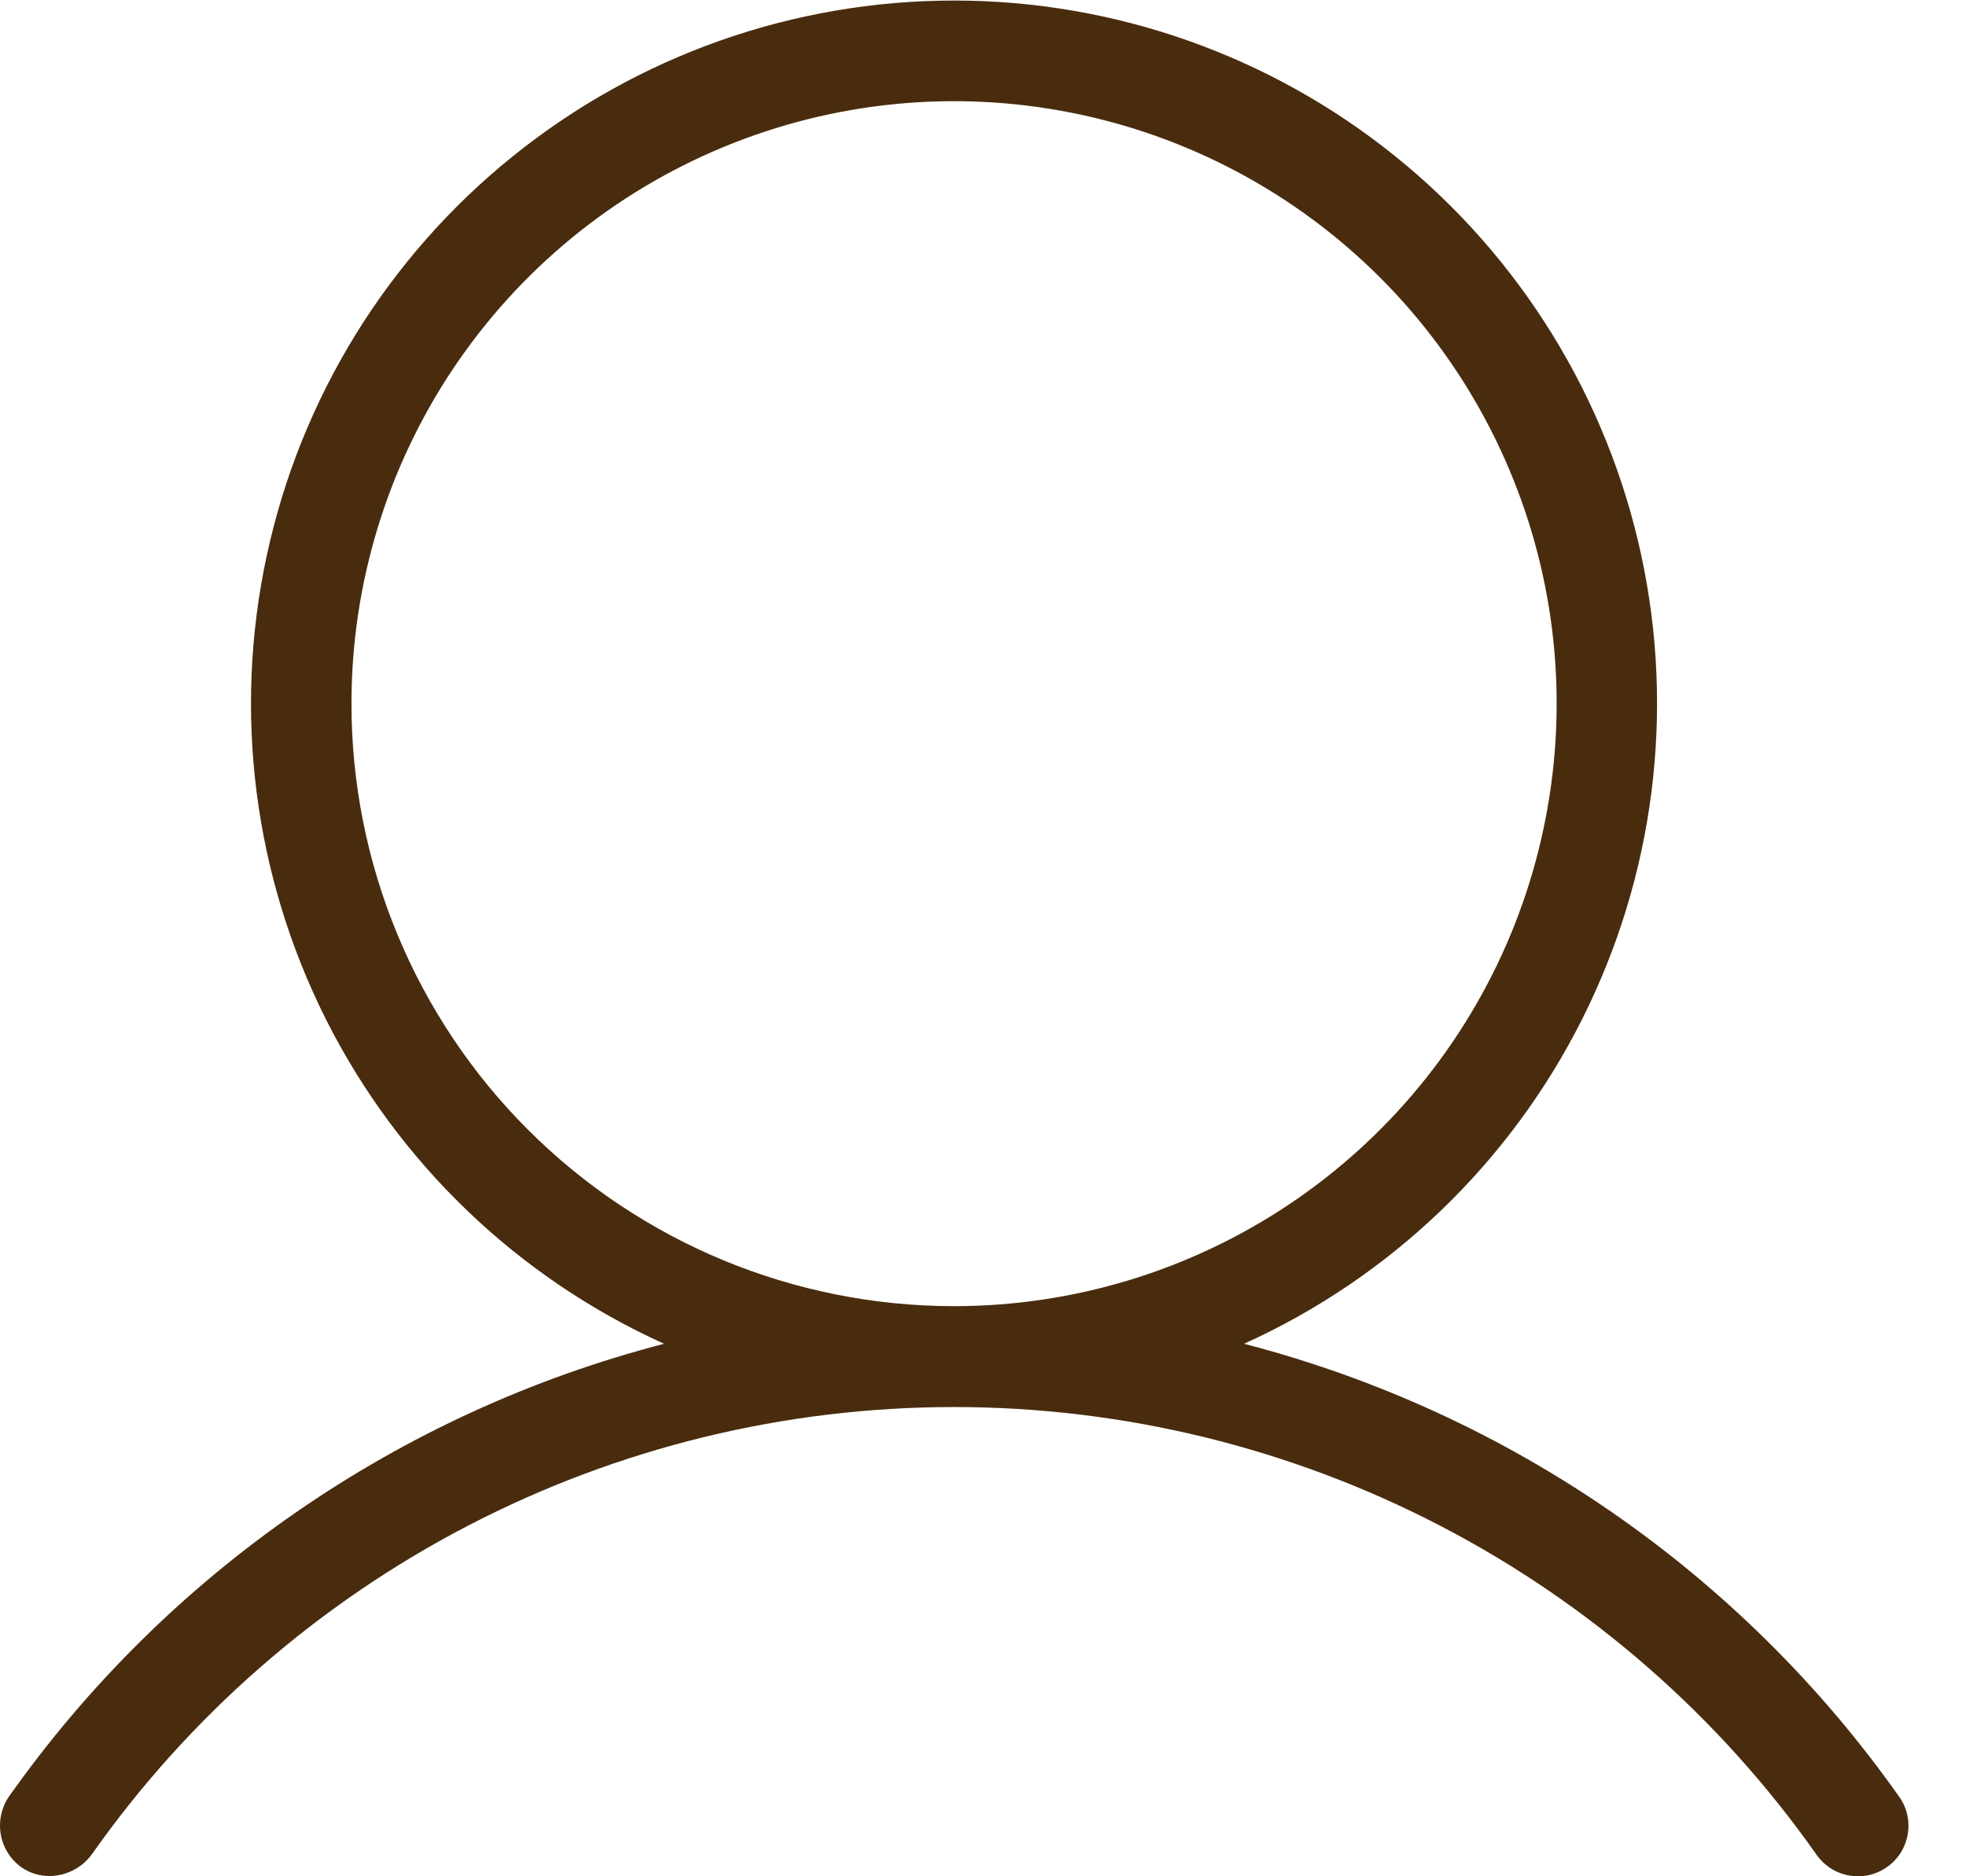 <?xml version="1.0" encoding="UTF-8"?> <svg xmlns="http://www.w3.org/2000/svg" width="22" height="21" viewBox="0 0 22 21" fill="none"> <path d="M13.921 15.04C15.559 14.299 16.894 13.018 17.702 11.412C18.511 9.806 18.745 7.971 18.366 6.214C17.986 4.456 17.016 2.881 15.617 1.752C14.218 0.622 12.474 0.006 10.676 0.006C8.878 0.006 7.134 0.622 5.735 1.752C4.335 2.881 3.365 4.456 2.986 6.214C2.606 7.971 2.841 9.806 3.649 11.412C4.458 13.018 5.793 14.299 7.431 15.04C4.463 15.81 1.865 17.607 0.097 20.112C0.014 20.236 -0.017 20.387 0.009 20.534C0.035 20.68 0.117 20.811 0.238 20.898C0.333 20.965 0.446 20.999 0.561 20.997C0.651 20.995 0.74 20.973 0.821 20.931C0.901 20.89 0.971 20.831 1.025 20.758C2.114 19.21 3.559 17.947 5.239 17.075C6.918 16.203 8.783 15.748 10.676 15.748C12.569 15.748 14.433 16.203 16.113 17.075C17.793 17.947 19.238 19.21 20.327 20.758C20.37 20.819 20.424 20.871 20.486 20.911C20.549 20.951 20.618 20.978 20.692 20.991C20.765 21.004 20.839 21.003 20.912 20.987C20.984 20.971 21.053 20.941 21.114 20.898C21.175 20.856 21.227 20.802 21.267 20.74C21.307 20.677 21.334 20.607 21.347 20.534C21.36 20.461 21.359 20.386 21.343 20.314C21.327 20.241 21.297 20.173 21.254 20.112C19.487 17.607 16.889 15.81 13.921 15.04ZM3.933 7.876C3.933 6.542 4.328 5.238 5.069 4.129C5.81 3.02 6.863 2.156 8.095 1.646C9.328 1.135 10.683 1.002 11.991 1.262C13.3 1.522 14.501 2.164 15.444 3.107C16.387 4.05 17.029 5.252 17.29 6.56C17.55 7.868 17.416 9.224 16.906 10.456C16.395 11.688 15.531 12.741 14.422 13.482C13.313 14.223 12.01 14.619 10.676 14.619C8.887 14.619 7.172 13.908 5.908 12.644C4.643 11.379 3.933 9.664 3.933 7.876Z" fill="#492C0E"></path> </svg> 